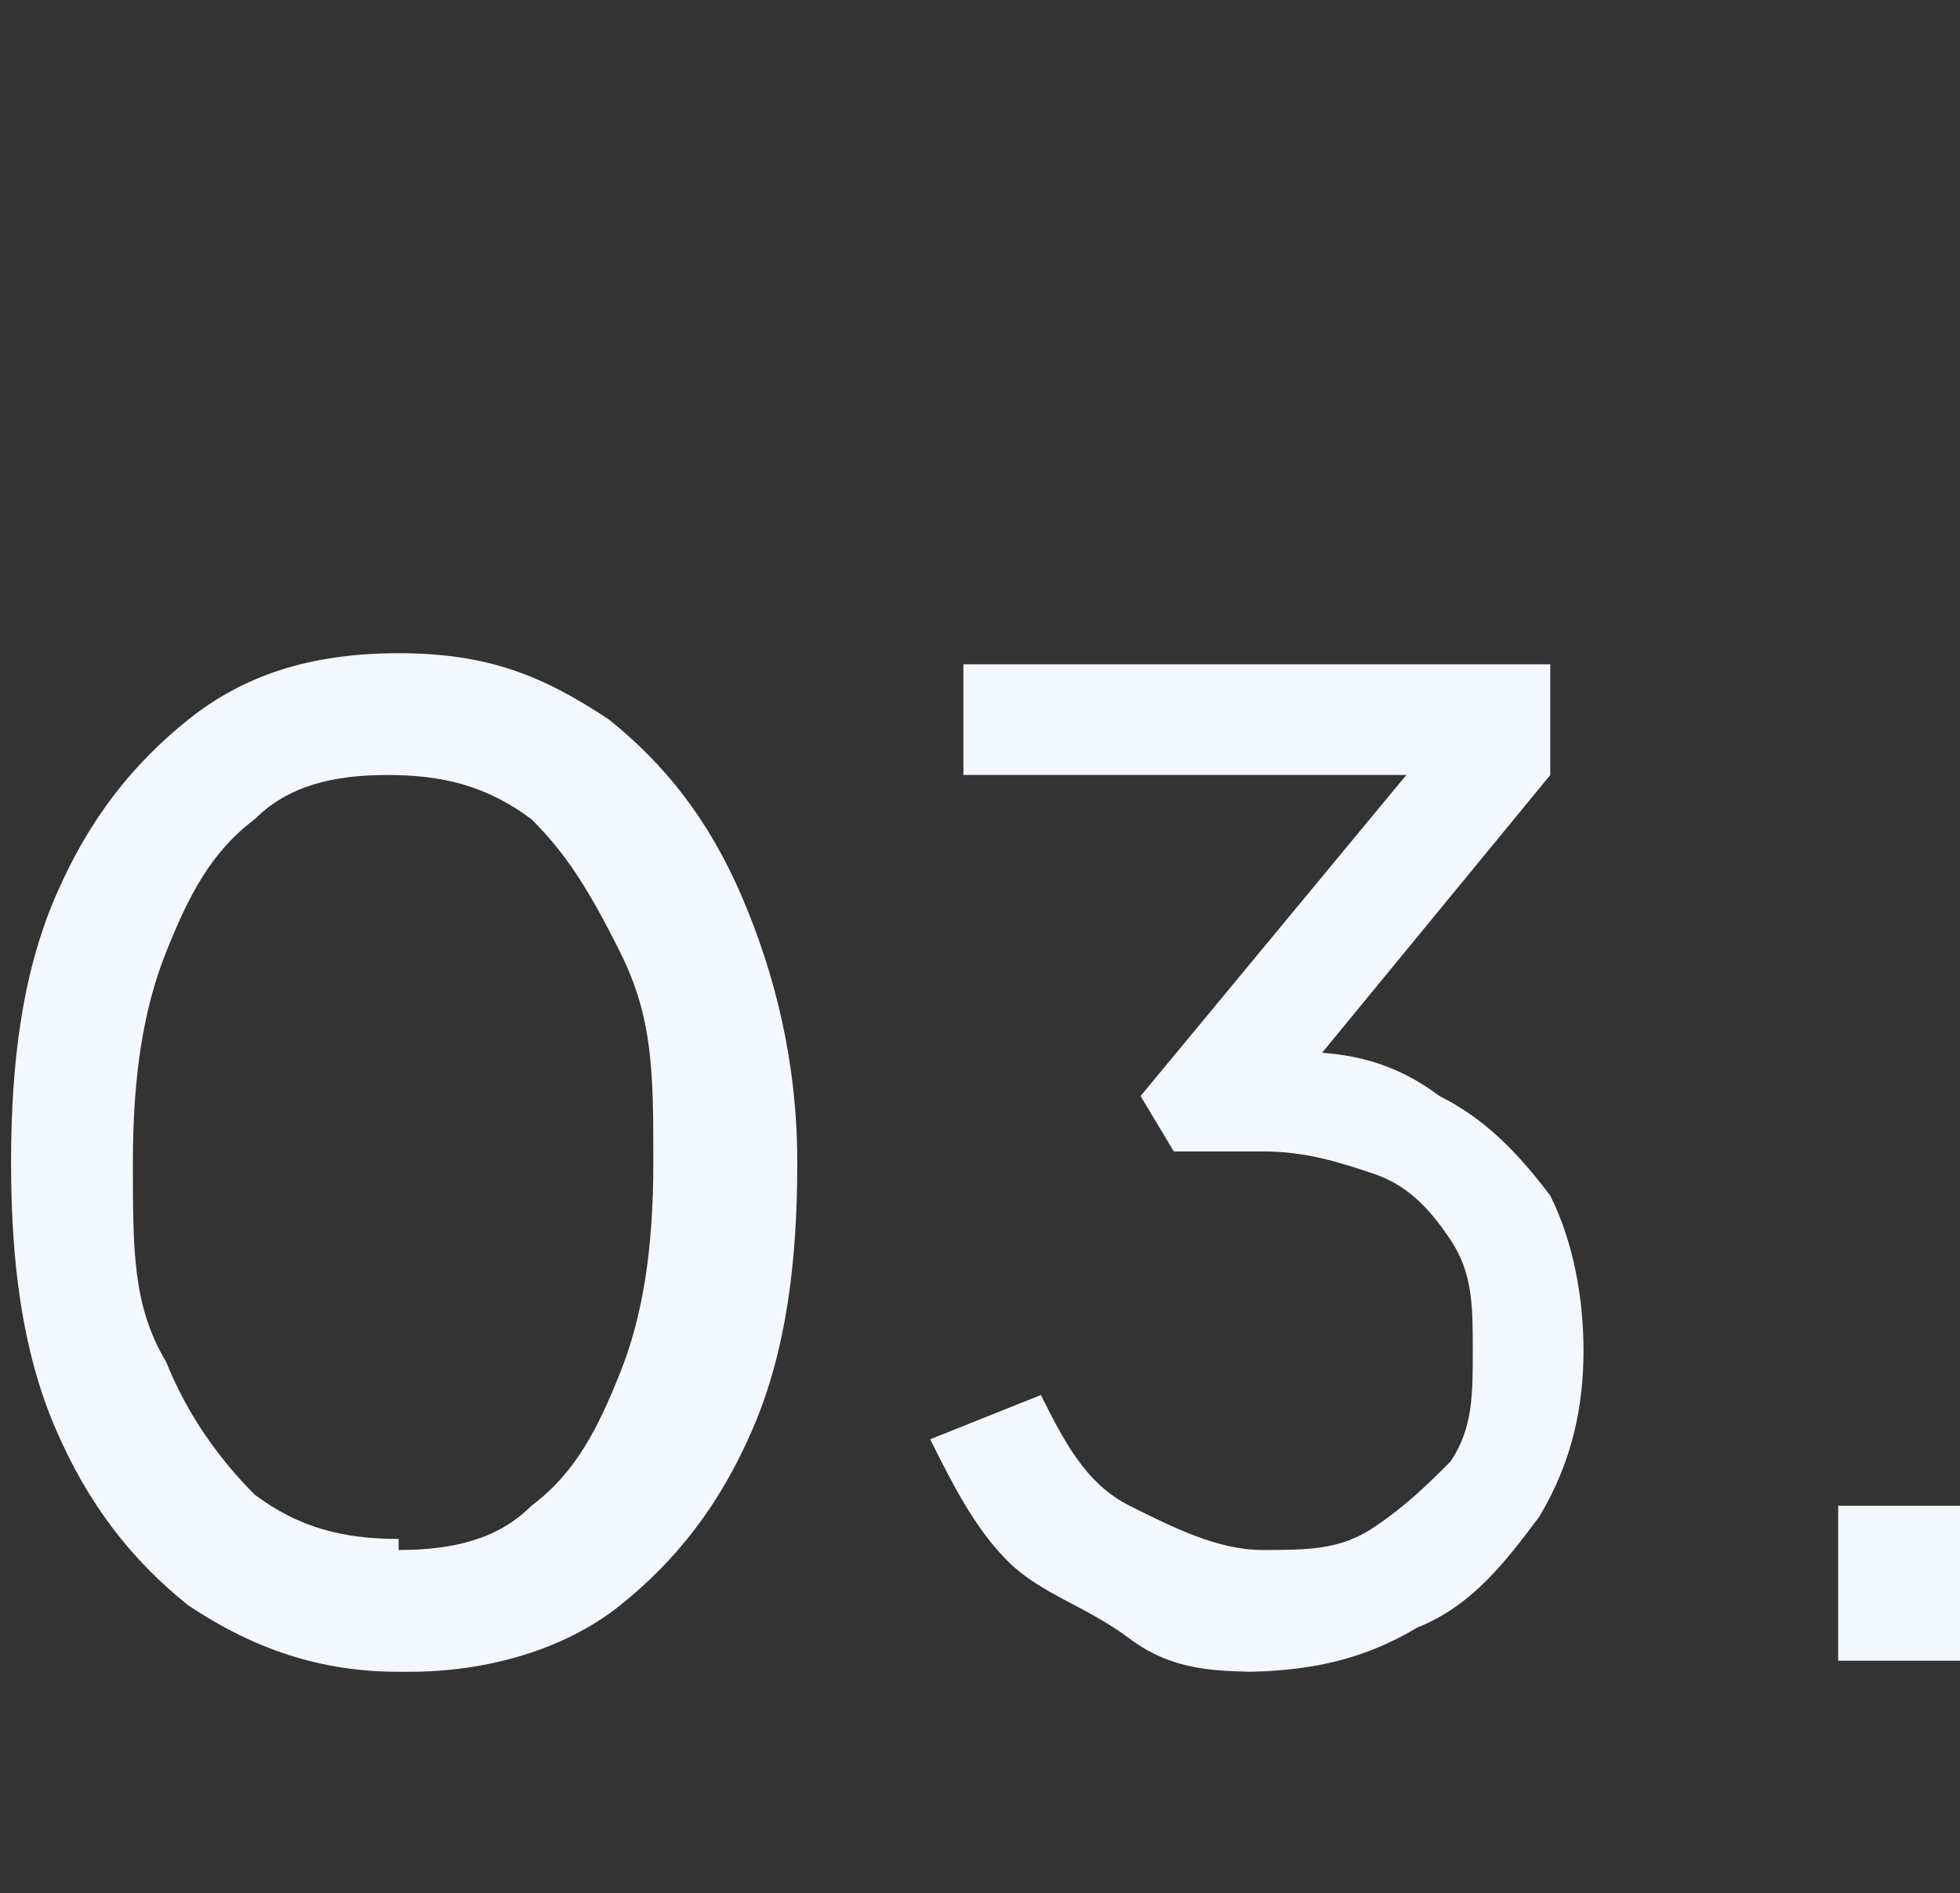<?xml version="1.0" encoding="UTF-8"?>
<svg id="Layer_1" xmlns="http://www.w3.org/2000/svg" version="1.1" viewBox="0 0 17.7 17.1">
  <rect x="0" y="0" width="17.7" height="17.1" fill="#333333" stroke="none"/>
  <!-- Generator: Adobe Illustrator 29.1.0, SVG Export Plug-In . SVG Version: 2.1.0 Build 142)  -->
  <defs>
    <style>
      .st0 {
        fill: #f3f8fe;
      }
    </style>
  </defs>
  <g>
    <path class="st0" d="M3.6,15.1c-.7,0-1.3-.2-1.9-.6-.5-.4-.9-.9-1.2-1.6-.3-.7-.4-1.5-.4-2.4s.1-1.7.4-2.4.7-1.2,1.2-1.6c.5-.4,1.1-.6,1.9-.6s1.3.2,1.9.6c.5.4.9.9,1.2,1.6s.5,1.5.5,2.4-.1,1.7-.4,2.4c-.3.7-.7,1.2-1.2,1.6-.5.4-1.2.6-1.9.6ZM3.6,14c.5,0,.9-.1,1.2-.4.4-.3.6-.7.8-1.2.2-.5.3-1.1.3-1.9s0-1.3-.3-1.9-.5-.9-.8-1.2c-.4-.3-.8-.4-1.3-.4s-.9.1-1.2.4c-.4.3-.6.7-.8,1.2-.2.5-.3,1.1-.3,1.9s0,1.3.3,1.8c.2.5.5.9.8,1.2.4.3.8.4,1.3.4Z"/>
    <path class="st0" d="M11.5,15.1c-.5,0-.9,0-1.3-.3s-.8-.4-1.1-.7c-.3-.3-.5-.7-.7-1.1l1-.4c.2.4.4.8.8,1,.4.2.8.4,1.2.4s.7,0,1-.2.5-.4.7-.6c.2-.3.2-.6.2-1s0-.7-.2-1c-.2-.3-.4-.5-.7-.6-.3-.1-.6-.2-1-.2s-.2,0-.4,0c-.1,0-.3,0-.4,0l-.3-.5,2.4-2.9h-4v-1h5.3v1l-2.3,2.8v-.3c.5,0,.9.1,1.3.4.4.2.7.5,1,.9.2.4.3.9.3,1.4s-.1,1-.4,1.5c-.3.4-.6.8-1.1,1-.5.3-1,.4-1.6.4Z"/>
    <path class="st0" d="M16.6,15v-1.4h1.2v1.4h-1.2Z"/>
  </g>
  <g>
    <path class="st0" d="M28.5-25.6c-.7,0-1.3-.2-1.9-.6-.5-.4-.9-.9-1.2-1.6-.3-.7-.4-1.5-.4-2.4s.1-1.7.4-2.4.7-1.2,1.2-1.6c.5-.4,1.1-.6,1.9-.6s1.3.2,1.9.6c.5.4.9.9,1.2,1.6s.5,1.5.5,2.4-.1,1.7-.4,2.4c-.3.7-.7,1.2-1.2,1.6-.5.4-1.2.6-1.9.6ZM28.5-26.7c.5,0,.9-.1,1.2-.4.4-.3.6-.7.8-1.2.2-.5.3-1.1.3-1.9s0-1.3-.3-1.9-.5-.9-.8-1.2c-.4-.3-.8-.4-1.3-.4s-.9.1-1.2.4c-.4.3-.6.7-.8,1.2-.2.5-.3,1.1-.3,1.9s0,1.3.3,1.8c.2.5.5.9.8,1.2.4.3.8.4,1.3.4Z"/>
    <path class="st0" d="M37.8-25.7v-2.1h-4.4v-1l4.4-5.9h1.1v5.9h1.2v1h-1.2v2.1h-1.1ZM34.3-28.3l-.2-.4h3.7v-4.9h.3c0,0-3.9,5.3-3.9,5.3Z"/>
    <path class="st0" d="M41.8-25.7v-1.4h1.2v1.4h-1.2Z"/>
  </g>
  <g>
    <path class="st0" d="M-3.2-30.5c-.7,0-1.3-.2-1.9-.6-.5-.4-.9-.9-1.2-1.6-.3-.7-.4-1.5-.4-2.4s.1-1.7.4-2.4.7-1.2,1.2-1.6c.5-.4,1.1-.6,1.9-.6s1.3.2,1.9.6c.5.4.9.9,1.2,1.6s.5,1.5.5,2.4-.1,1.7-.4,2.4c-.3.7-.7,1.2-1.2,1.6-.5.4-1.2.6-1.9.6ZM-3.2-31.6c.5,0,.9-.1,1.2-.4.4-.3.6-.7.8-1.2.2-.5.3-1.1.3-1.9s0-1.3-.3-1.9-.5-.9-.8-1.2c-.4-.3-.8-.4-1.3-.4s-.9.1-1.2.4c-.4.3-.6.7-.8,1.2-.2.5-.3,1.1-.3,1.9s0,1.3.3,1.8c.2.5.5.9.8,1.2.4.3.8.4,1.3.4Z"/>
    <path class="st0" d="M4.8-30.5c-.5,0-.9,0-1.3-.2s-.8-.4-1.1-.7c-.3-.3-.5-.7-.7-1.1l1-.4c.2.4.4.8.8,1,.4.2.8.4,1.2.4s.7,0,1-.2c.3-.2.5-.4.7-.7s.2-.6.2-1,0-.7-.2-1-.4-.5-.7-.7c-.3-.2-.6-.2-1-.2s-.7,0-1,.3c-.3.2-.5.4-.7.6l-.9-.2.7-4.9h4.6v1H3.3l.5-.5-.5,3.8-.4-.2c.3-.3.6-.6.9-.7.4-.1.7-.2,1.2-.2s1.1.1,1.5.4c.4.3.8.6,1,1.1s.4.9.4,1.5-.1,1.1-.4,1.5c-.3.4-.6.8-1.1,1.1s-1,.4-1.6.4Z"/>
    <path class="st0" d="M9.9-30.7v-1.4h1.2v1.4h-1.2Z"/>
  </g>
  <g>
    <path class="st0" d="M25-45.6c-.7,0-1.3-.2-1.9-.6-.5-.4-.9-.9-1.2-1.6-.3-.7-.4-1.5-.4-2.4s.1-1.7.4-2.4.7-1.2,1.2-1.6c.5-.4,1.1-.6,1.9-.6s1.3.2,1.9.6c.5.4.9.9,1.2,1.6s.5,1.5.5,2.4-.1,1.7-.4,2.4c-.3.7-.7,1.2-1.2,1.6-.5.4-1.2.6-1.9.6ZM25-46.7c.5,0,.9-.1,1.2-.4.4-.3.6-.7.8-1.2.2-.5.3-1.1.3-1.9s0-1.3-.3-1.9-.5-.9-.8-1.2c-.4-.3-.8-.4-1.3-.4s-.9.1-1.2.4c-.4.3-.6.7-.8,1.2-.2.5-.3,1.1-.3,1.9s0,1.3.3,1.8c.2.5.5.9.8,1.2.4.3.8.4,1.3.4Z"/>
    <path class="st0" d="M32.9-45.6c-.6,0-1.1-.1-1.5-.4-.4-.3-.8-.6-1-1-.3-.4-.4-.9-.4-1.5s0-.6.1-.9.2-.6.3-.9c.2-.3.4-.6.6-1l2.5-3.3h1.4l-3.1,4h-.2c.1-.2.3-.3.4-.4.1,0,.3-.2.5-.2.2,0,.4,0,.5,0,.5,0,1,.1,1.4.4s.8.6,1,1,.4.9.4,1.5-.1,1-.4,1.5-.6.8-1,1-1,.4-1.5.4ZM32.9-46.7c.3,0,.6,0,.9-.2.3-.2.5-.4.6-.7.2-.3.2-.6.2-.9s0-.7-.2-.9c-.2-.3-.4-.5-.6-.6-.3-.2-.6-.2-.9-.2s-.6,0-.9.2c-.3.2-.5.4-.6.6-.2.3-.2.6-.2.9s0,.7.2.9c.2.3.4.5.6.7.3.2.6.2.9.2Z"/>
    <path class="st0" d="M37.8-45.7v-1.4h1.2v1.4h-1.2Z"/>
  </g>
  <g>
    <path class="st0" d="M50.9-42.1c-.7,0-1.3-.2-1.9-.6-.5-.4-.9-.9-1.2-1.6-.3-.7-.4-1.5-.4-2.4s.1-1.7.4-2.4.7-1.2,1.2-1.6c.5-.4,1.1-.6,1.9-.6s1.3.2,1.9.6c.5.4.9.9,1.2,1.6s.5,1.5.5,2.4-.1,1.7-.4,2.4c-.3.7-.7,1.2-1.2,1.6-.5.4-1.2.6-1.9.6ZM50.9-43.2c.5,0,.9-.1,1.2-.4.4-.3.6-.7.8-1.2.2-.5.3-1.1.3-1.9s0-1.3-.3-1.9-.5-.9-.8-1.2c-.4-.3-.8-.4-1.3-.4s-.9.1-1.2.4c-.4.3-.6.7-.8,1.2-.2.5-.3,1.1-.3,1.9s0,1.3.3,1.8c.2.5.5.9.8,1.2.4.3.8.4,1.3.4Z"/>
    <path class="st0" d="M56.1-42.2l3.9-7.9h-4.4v-1h5.6v1l-3.9,7.9h-1.3Z"/>
    <path class="st0" d="M62.5-42.2v-1.4h1.2v1.4h-1.2Z"/>
  </g>
  <g>
    <path class="st0" d="M64.1-21.4c-.7,0-1.3-.2-1.9-.6-.5-.4-.9-.9-1.2-1.6-.3-.7-.4-1.5-.4-2.4s.1-1.7.4-2.4.7-1.2,1.2-1.6c.5-.4,1.1-.6,1.9-.6s1.3.2,1.9.6c.5.4.9.9,1.2,1.6s.5,1.5.5,2.4-.1,1.7-.4,2.4c-.3.7-.7,1.2-1.2,1.6-.5.4-1.2.6-1.9.6ZM64.1-22.5c.5,0,.9-.1,1.2-.4.4-.3.6-.7.8-1.2.2-.5.3-1.1.3-1.9s0-1.3-.3-1.9-.5-.9-.8-1.2c-.4-.3-.8-.4-1.3-.4s-.9.1-1.2.4c-.4.3-.6.7-.8,1.2-.2.5-.3,1.1-.3,1.9s0,1.3.3,1.8c.2.5.5.9.8,1.2.4.3.8.4,1.3.4Z"/>
    <path class="st0" d="M72.2-21.4c-.6,0-1.1-.1-1.6-.4-.5-.2-.8-.6-1.1-1-.3-.4-.4-.9-.4-1.4s.2-1.1.5-1.5c.3-.4.8-.7,1.3-.9v.3c-.4-.2-.8-.4-1-.8s-.4-.8-.4-1.2.1-.9.3-1.2c.2-.4.5-.6.9-.8.4-.2.8-.3,1.4-.3s1,.1,1.3.3c.4.2.7.5.9.8.2.4.3.8.3,1.2s-.1.9-.4,1.2c-.2.4-.6.6-1,.8v-.3c.5.2,1,.5,1.3.9.3.4.5.9.5,1.5s-.1,1-.4,1.4c-.3.4-.6.7-1.1,1-.5.2-1,.4-1.6.4ZM72.2-22.4c.4,0,.7,0,1-.2.3-.1.5-.3.7-.6.2-.3.2-.6.2-.9s0-.6-.2-.9c-.2-.3-.4-.5-.7-.6-.3-.1-.6-.2-1-.2s-.7,0-1,.2c-.3.1-.5.3-.7.6-.2.3-.2.6-.2.9s0,.6.2.9c.2.3.4.5.7.6.3.1.6.2,1,.2ZM72.2-26.8c.3,0,.5,0,.7-.2.2-.1.4-.3.5-.5s.2-.4.2-.7,0-.5-.2-.7c-.1-.2-.3-.4-.5-.5-.2-.1-.5-.2-.7-.2s-.5,0-.7.2c-.2.1-.4.3-.5.5-.1.2-.2.4-.2.7s0,.5.2.7.3.4.5.5c.2.1.5.2.7.2Z"/>
    <path class="st0" d="M77.3-21.5v-1.4h1.2v1.4h-1.2Z"/>
  </g>
</svg>